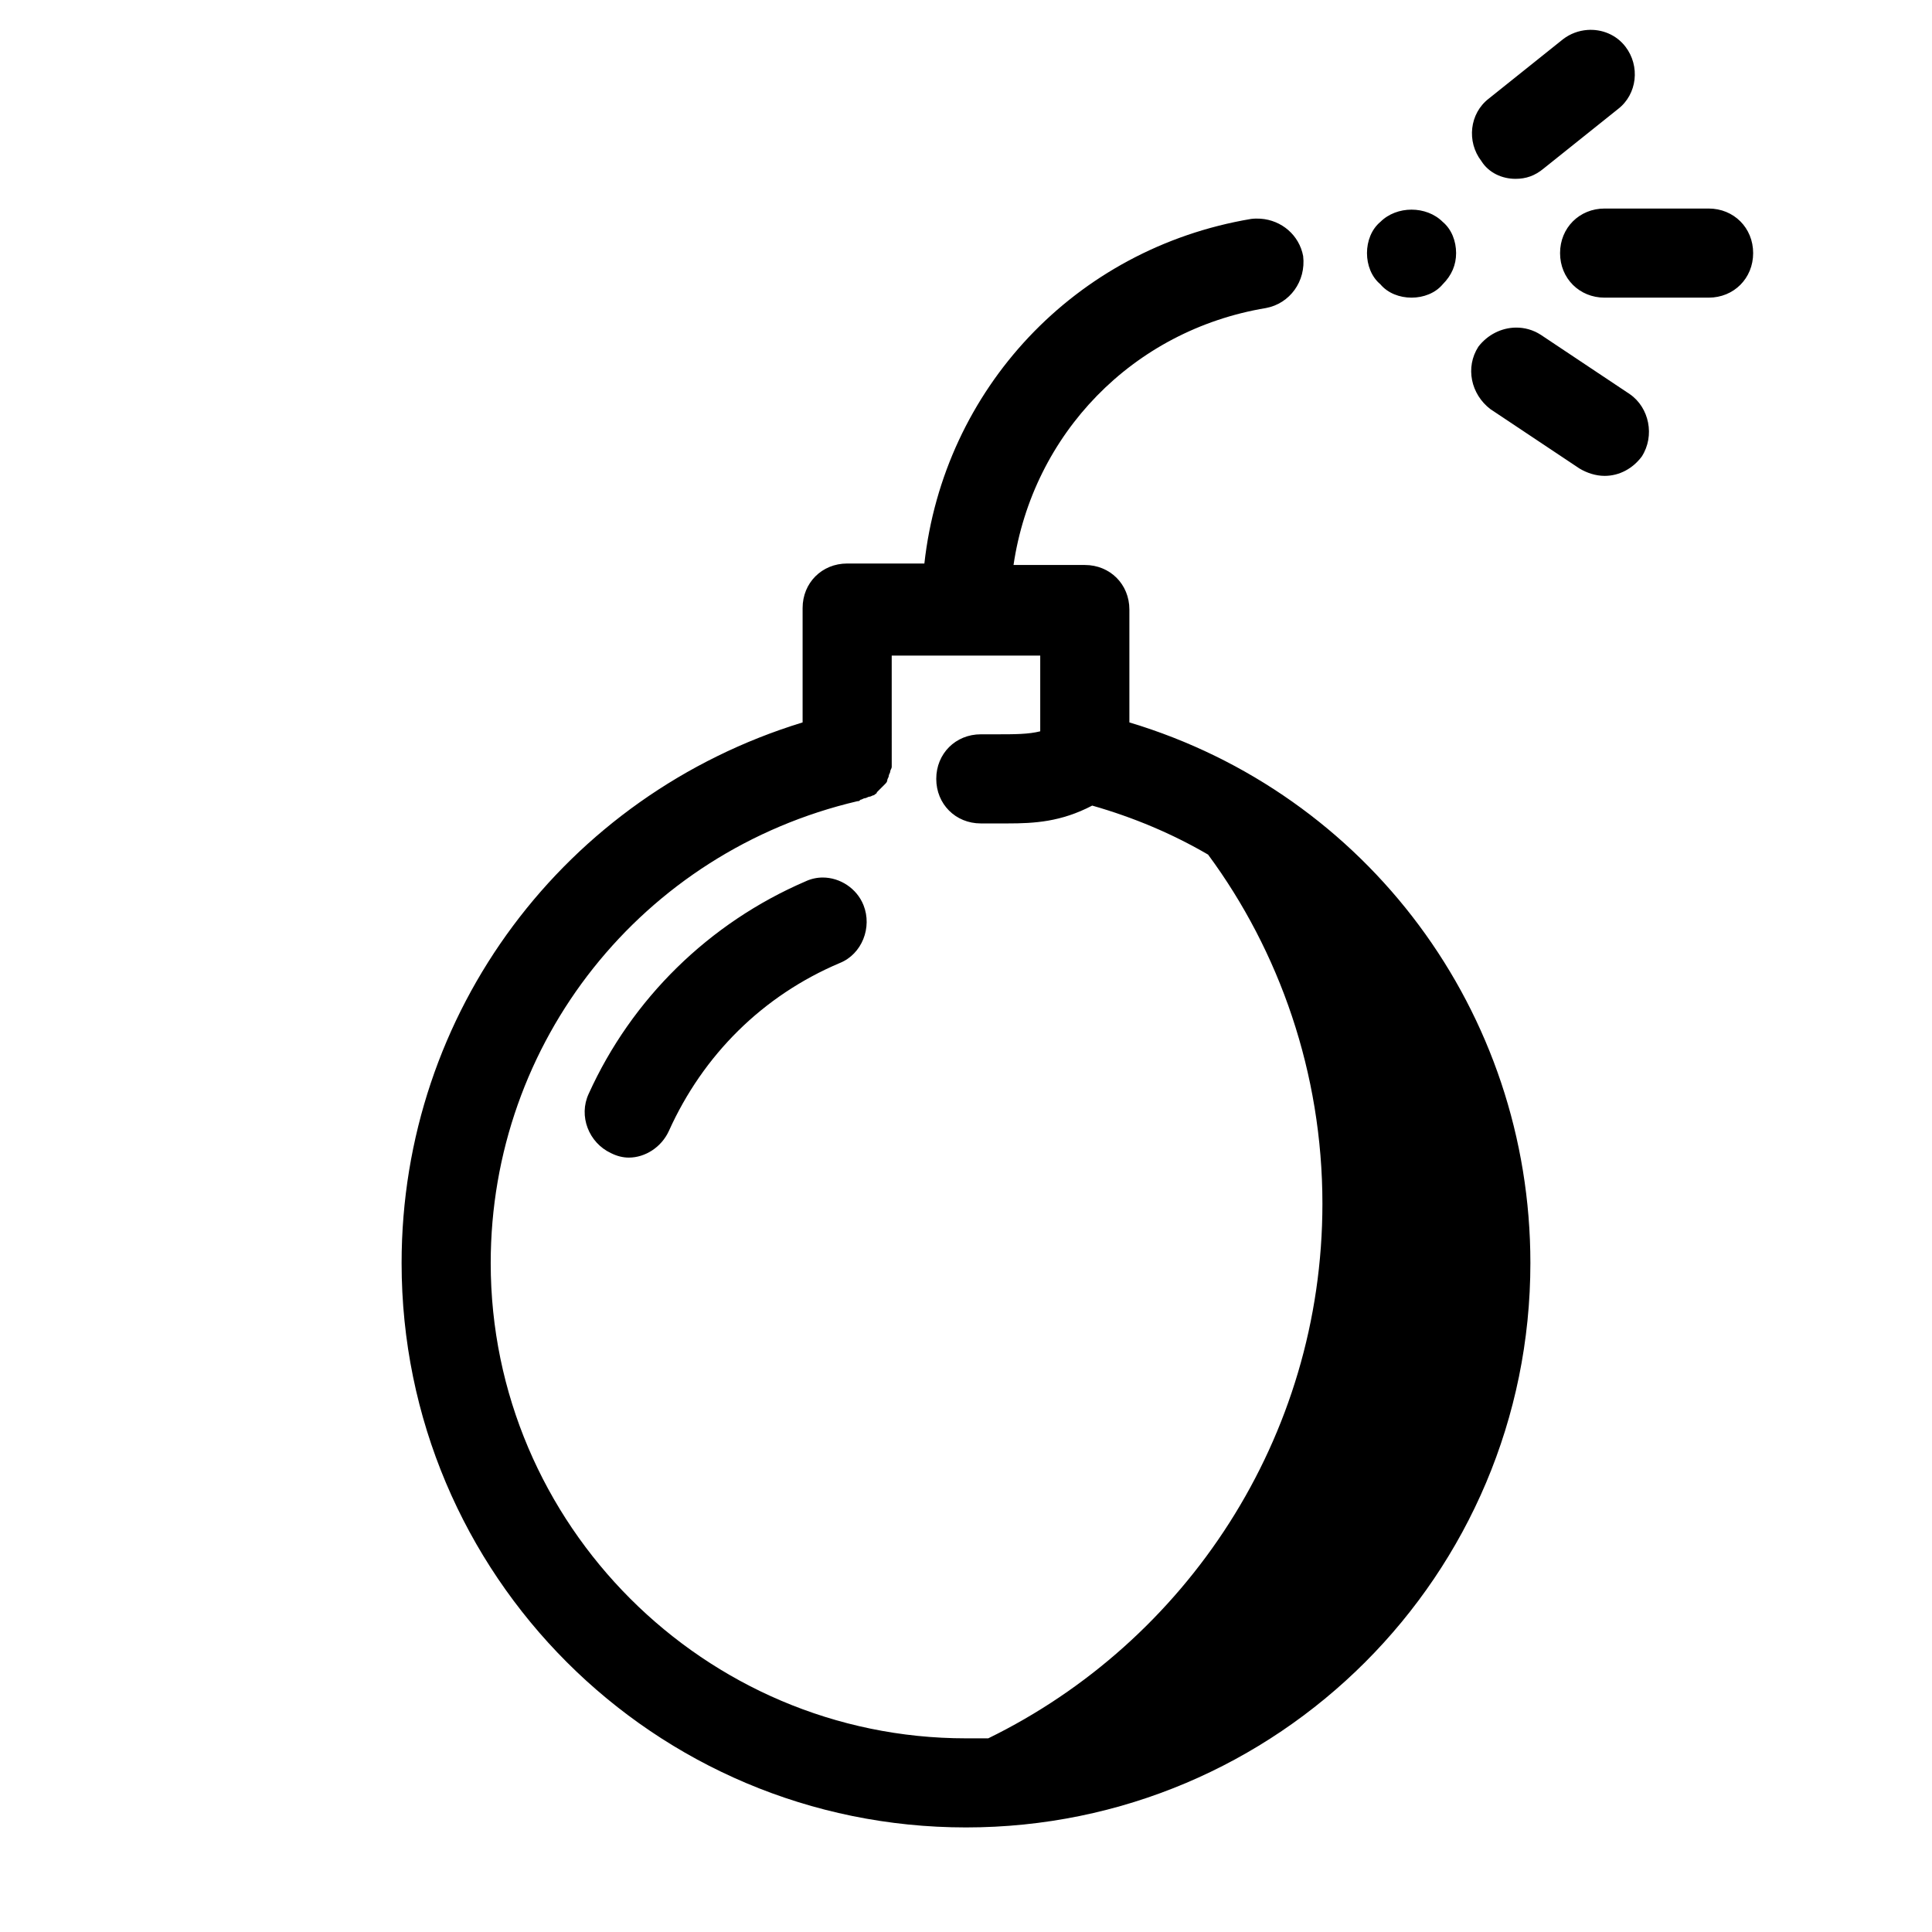 <?xml version="1.0" encoding="UTF-8"?>
<!-- The Best Svg Icon site in the world: iconSvg.co, Visit us! https://iconsvg.co -->
<svg fill="#000000" width="800px" height="800px" version="1.1" viewBox="144 144 512 512" xmlns="http://www.w3.org/2000/svg">
 <path d="m564.66 151.94c-2.269 0.168-4.523 0.977-6.441 2.453l-19.68 15.742c-5.117 3.938-5.902 11.422-1.969 16.535 1.969 3.152 5.516 4.723 9.059 4.723 2.754 0 5.117-0.785 7.477-2.754l19.68-15.742c5.117-3.938 5.906-11.418 1.969-16.535-2.457-3.199-6.305-4.703-10.094-4.422zm4.582 47.324c-6.691 0-11.809 5.117-11.809 11.809 0 6.691 5.117 11.809 11.809 11.809h27.555c6.691 0 11.805-5.117 11.805-11.809 0-6.691-5.113-11.809-11.805-11.809zm-51.168 0.293c-3.051 0-6.098 1.086-8.262 3.25-2.363 1.969-3.547 5.117-3.547 8.266 0 3.148 1.184 6.297 3.547 8.266 1.965 2.359 5.113 3.543 8.262 3.543s6.297-1.184 8.266-3.543c2.359-2.363 3.543-5.117 3.543-8.266 0-3.148-1.184-6.297-3.543-8.266-2.164-2.164-5.215-3.25-8.266-3.25zm-40.043 2.398c-0.805-0.055-1.633-0.039-2.469 0.062-46.84 7.871-81.477 45.266-86.594 91.32h-20.461c-6.691 0-11.809 5.113-11.809 11.805v30.305c-62.977 19.289-106.27 76.754-106.27 143.27 0 82.656 66.914 149.57 149.57 149.57s149.57-66.914 149.57-149.57c0-66.52-43.297-124.38-106.27-143.27v-29.91c0-6.691-5.113-11.809-11.805-11.809h-18.898c5.117-34.637 31.488-62.191 66.914-68.098 6.297-1.18 10.625-7.082 9.84-13.773-1.035-5.512-5.68-9.516-11.309-9.902zm67.672 28.859c-3.766 0.047-7.457 1.859-9.918 5.059-3.539 5.508-1.965 12.59 3.152 16.527l23.617 15.742c1.969 1.184 4.328 1.969 6.688 1.969 3.938 0 7.481-1.969 9.84-5.121 3.543-5.508 1.965-12.984-3.152-16.527l-23.613-15.742c-2.066-1.328-4.352-1.934-6.613-1.906zm-165.39 86.922h39.359v20.07c-3.148 0.789-6.691 0.793-11.809 0.793h-3.938c-6.691 0-11.809 5.117-11.809 11.809s5.117 11.809 11.809 11.809h7.09c7.082 0 14.164-0.398 22.43-4.727 11.023 3.148 21.258 7.481 30.707 12.988 18.891 25.586 30.301 57.859 30.301 92.5 0 62.188-36.211 116.11-88.559 141.7h-5.902c-69.273 0-125.95-56.68-125.95-125.95 0-58.648 40.145-109.03 97.215-122.41 0.395 0 0.398 0.004 0.793-0.391 0.395 0 0.781-0.398 1.176-0.398s0.789-0.395 1.184-0.395c0.395 0 0.789-0.391 1.184-0.391 0.395-0.395 0.785-0.391 0.785-0.785l0.785-0.789 0.789-0.785 0.785-0.793c0.395-0.395 0.391-0.785 0.391-0.785 0-0.391 0.402-0.789 0.402-1.184 0-0.391 0.391-0.781 0.391-1.176s0.395-0.789 0.395-1.184zm-18.273 58.816c-1.531 0-3.086 0.328-4.559 1.016-25.586 11.02-46.051 31.09-57.465 56.281-2.758 5.902 0 12.988 5.902 15.742 1.574 0.789 3.152 1.184 4.727 1.184 4.332 0 8.656-2.758 10.625-7.086 9.055-20.074 24.797-35.812 45.266-44.473 5.902-2.363 8.656-9.449 6.297-15.352-1.773-4.43-6.199-7.312-10.793-7.312z"/>
</svg>
